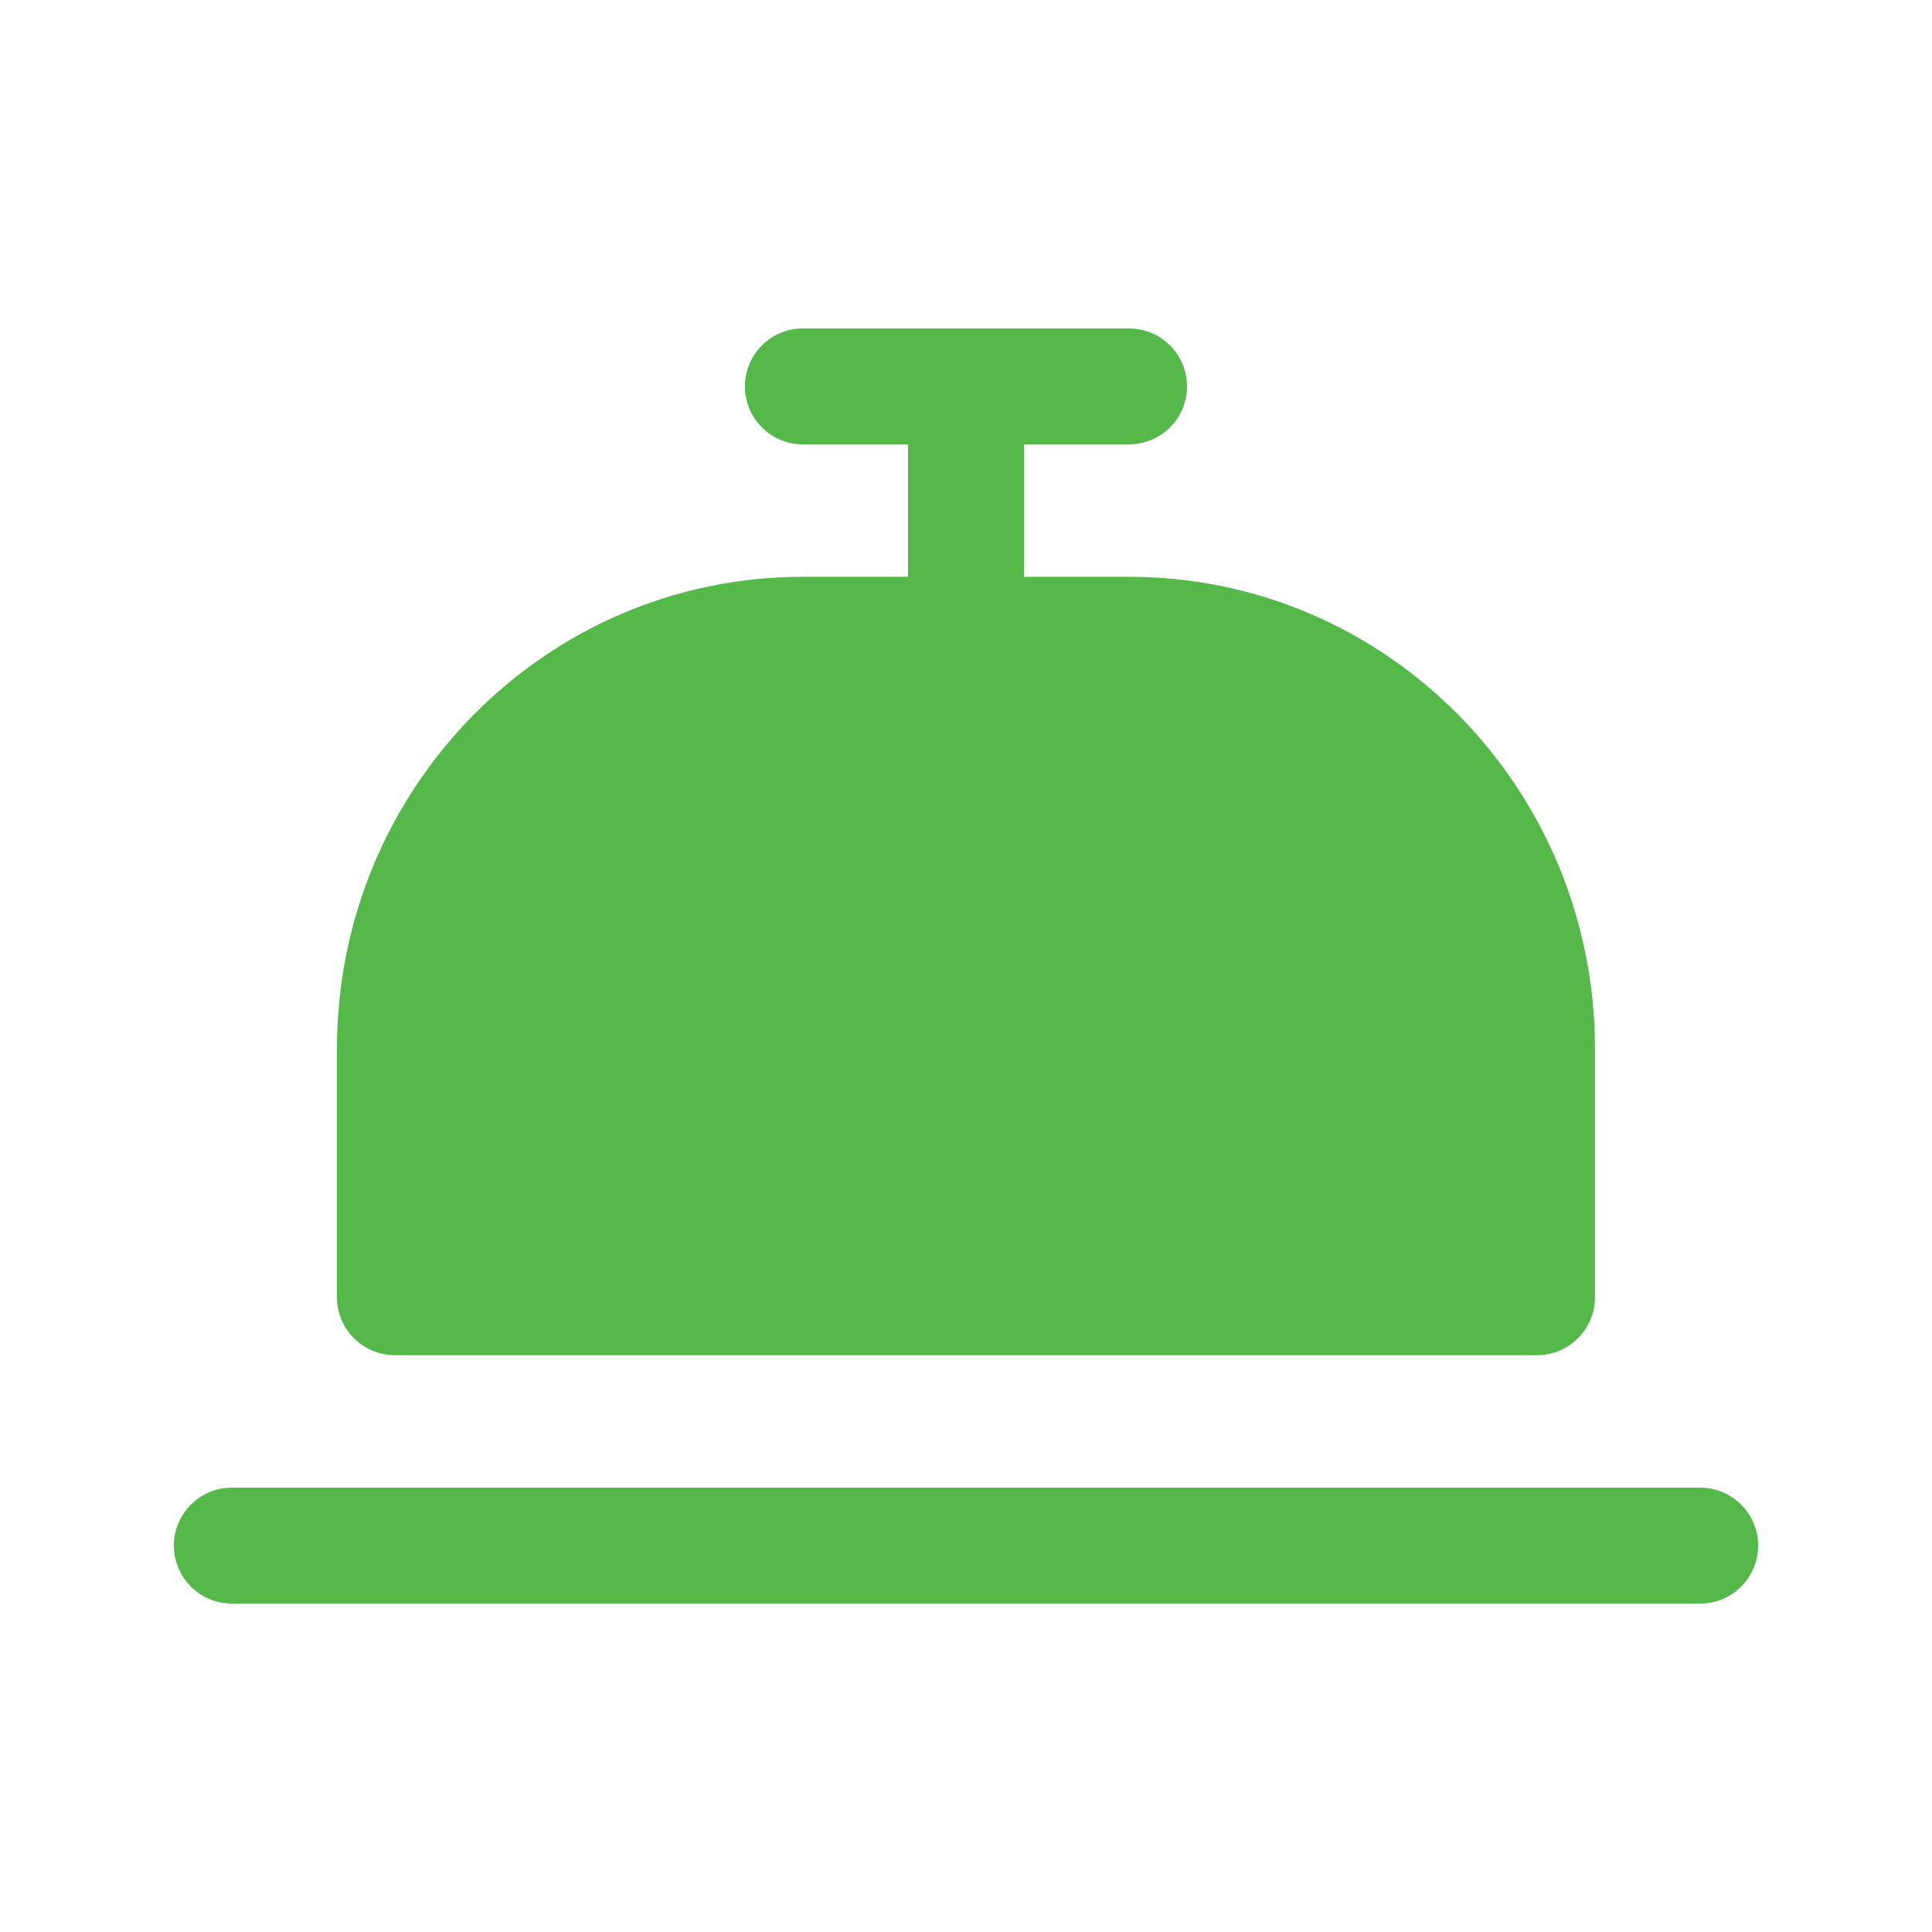 <?xml version="1.0" encoding="UTF-8"?>
<svg xmlns="http://www.w3.org/2000/svg" width="25" height="25" viewBox="0 0 25 25" fill="none">
  <path d="M22.75 20C22.75 19.801 22.671 19.61 22.53 19.47C22.39 19.329 22.199 19.25 22 19.25H3C2.801 19.25 2.61 19.329 2.47 19.47C2.329 19.61 2.25 19.801 2.25 20C2.25 20.199 2.329 20.39 2.47 20.53C2.61 20.671 2.801 20.75 3 20.75H22C22.199 20.75 22.39 20.671 22.53 20.53C22.671 20.39 22.75 20.199 22.75 20ZM20.639 16.786C20.639 16.985 20.56 17.176 20.419 17.316C20.279 17.457 20.088 17.536 19.889 17.536H5.11C4.911 17.536 4.72 17.457 4.58 17.316C4.439 17.176 4.36 16.985 4.36 16.786V13.571C4.36 10.209 7.048 7.464 10.388 7.464H11.749V5.75H10.389C10.19 5.75 9.999 5.671 9.859 5.53C9.718 5.39 9.639 5.199 9.639 5C9.639 4.801 9.718 4.61 9.859 4.47C9.999 4.329 10.19 4.25 10.389 4.25H14.611L14.687 4.254C14.871 4.273 15.042 4.36 15.167 4.498C15.291 4.636 15.36 4.814 15.36 5C15.36 5.186 15.291 5.364 15.167 5.502C15.042 5.64 14.871 5.727 14.687 5.746L14.611 5.75H13.25V7.464H14.611C17.951 7.464 20.639 10.209 20.639 13.571V16.786Z" fill="#54B948"></path>
</svg>
